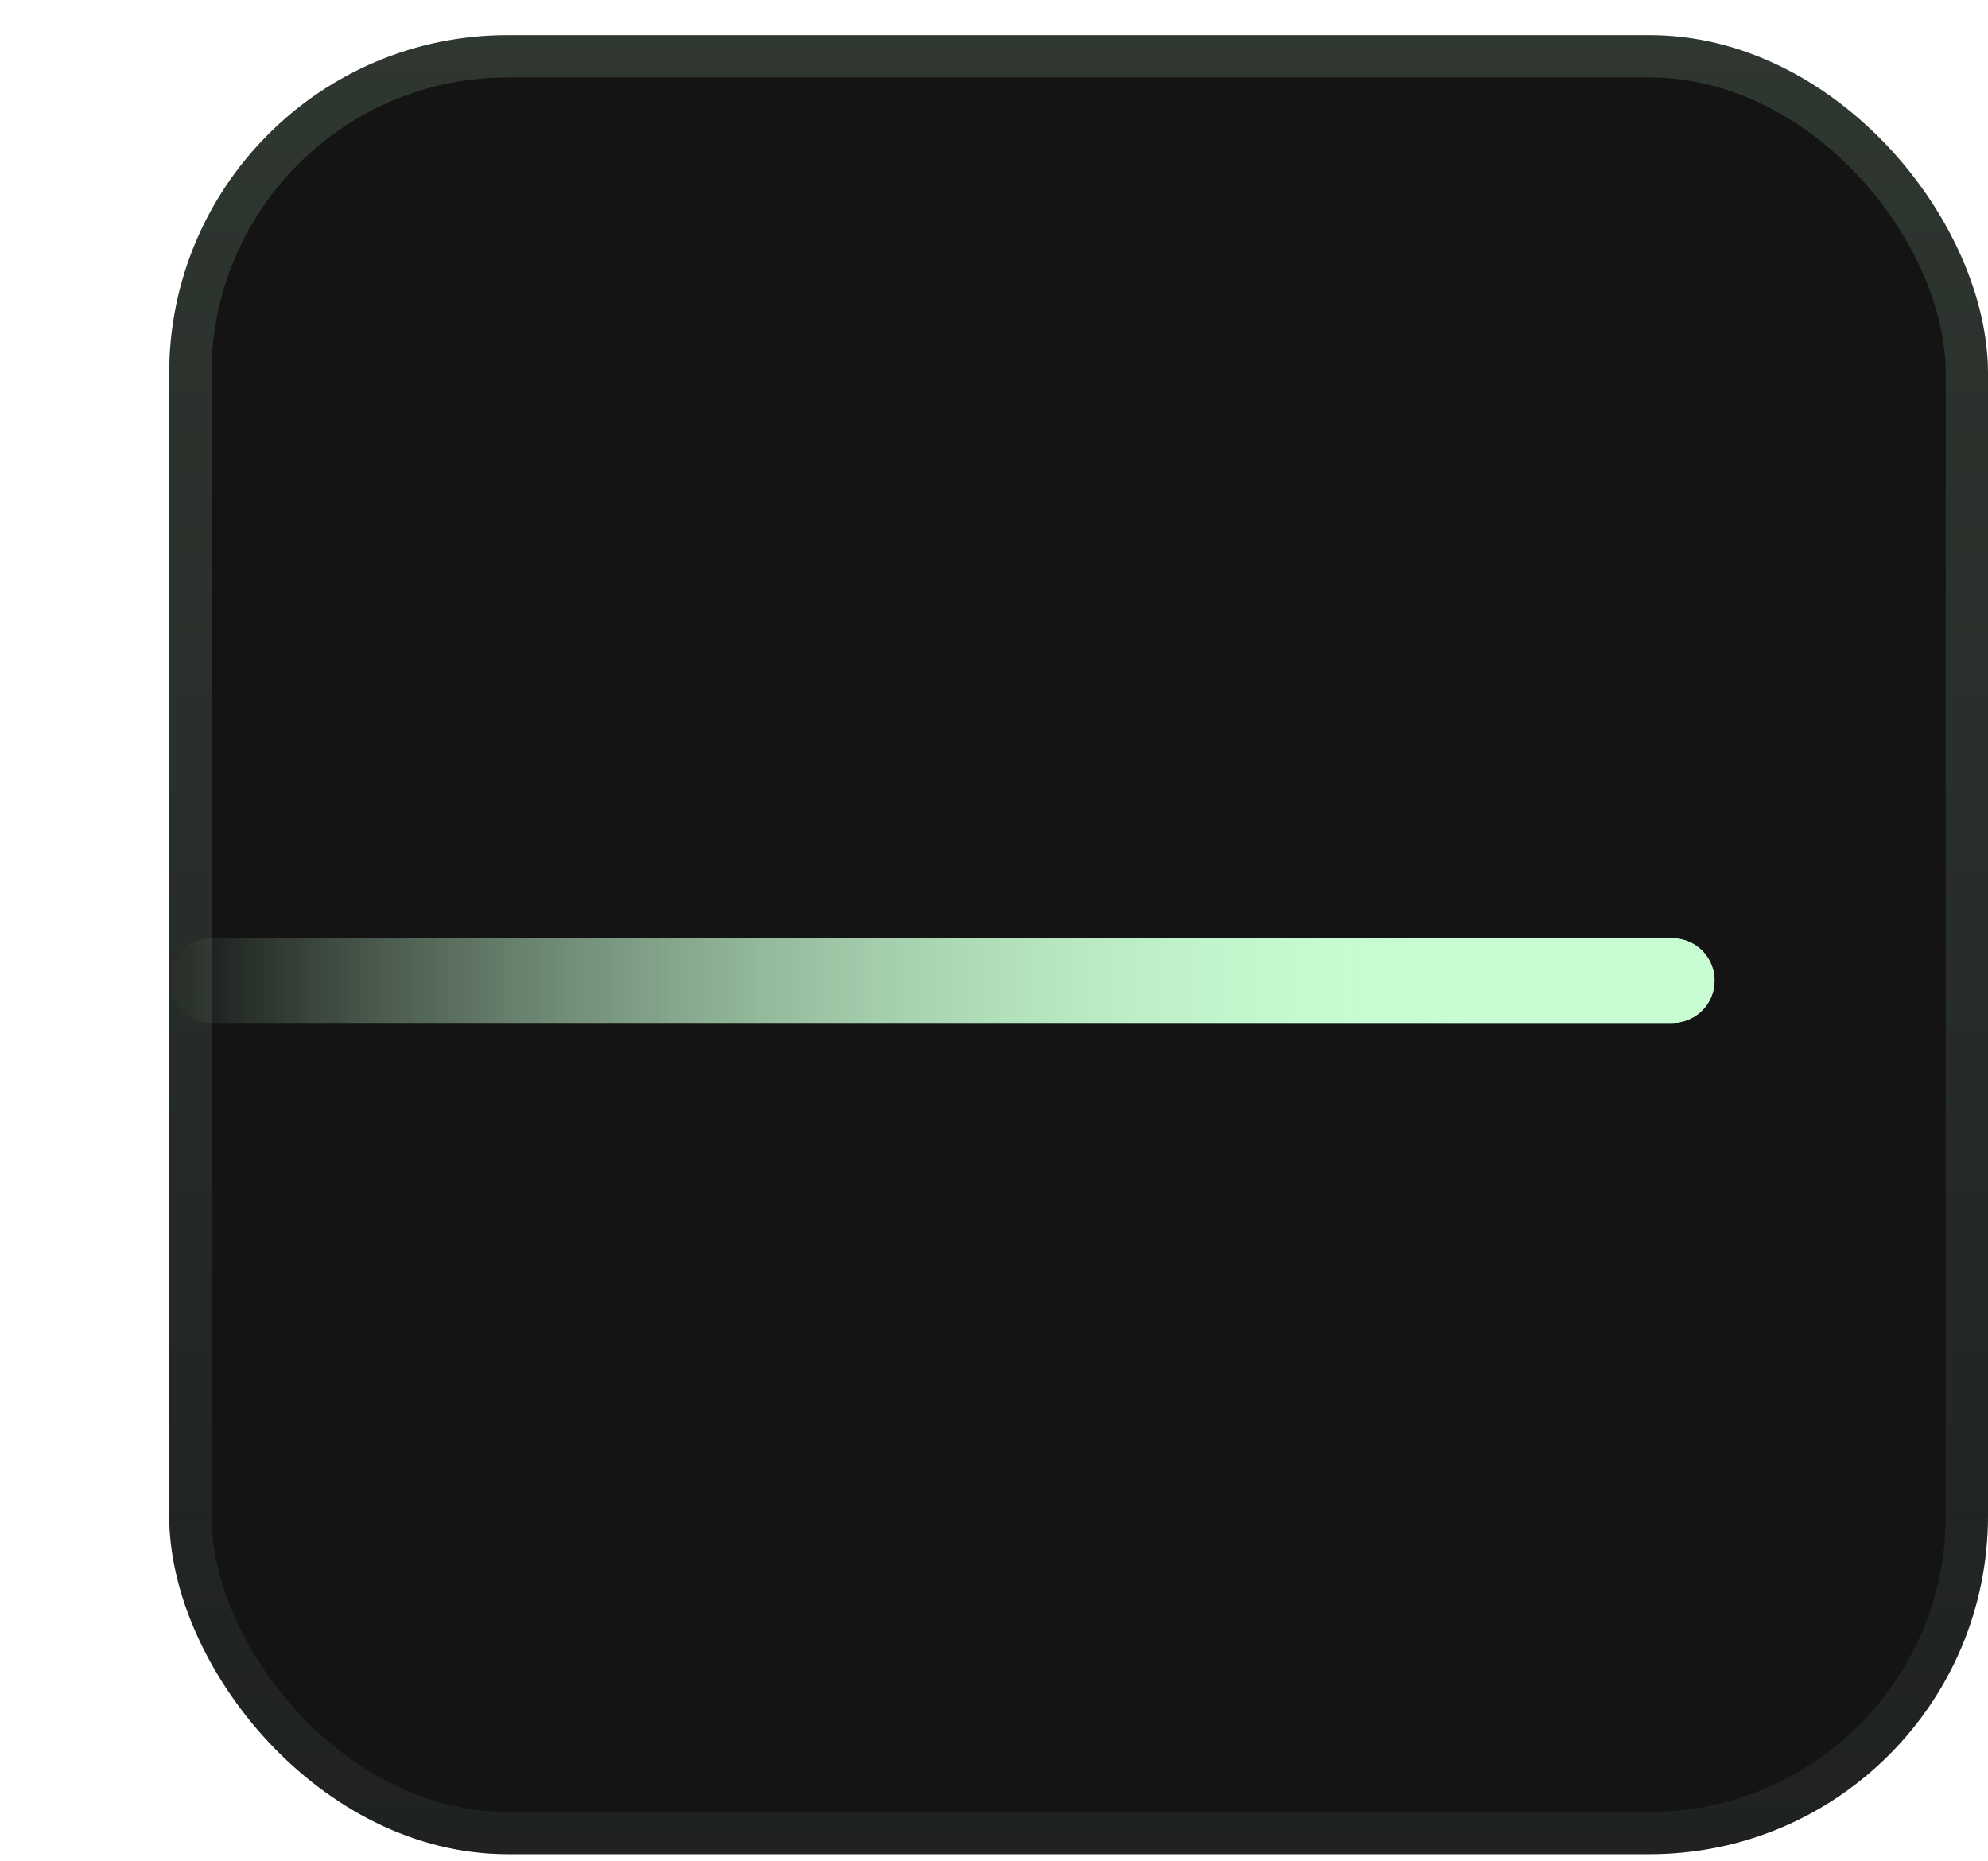 <svg width="47" height="44" viewBox="0 0 47 44" fill="none" xmlns="http://www.w3.org/2000/svg">
<rect x="4" y="0.831" width="43" height="43" rx="8" fill="#141414"/>
<rect x="4.5" y="1.331" width="42" height="42" rx="7.5" stroke="url(#paint0_linear_13737_15873)" stroke-opacity="0.15"/>
<g filter="url(#filter0_f_13737_15873)">
<line x1="5" y1="23.18" x2="39.535" y2="23.18" stroke="url(#paint1_linear_13737_15873)" stroke-width="2" stroke-linecap="round"/>
</g>
<line x1="5" y1="23.18" x2="39.535" y2="23.18" stroke="url(#paint2_linear_13737_15873)" stroke-width="2" stroke-linecap="round"/>
<defs>
<filter id="filter0_f_13737_15873" x="0" y="18.18" width="44.535" height="10" filterUnits="userSpaceOnUse" color-interpolation-filters="sRGB">
<feFlood flood-opacity="0" result="BackgroundImageFix"/>
<feBlend mode="normal" in="SourceGraphic" in2="BackgroundImageFix" result="shape"/>
<feGaussianBlur stdDeviation="2" result="effect1_foregroundBlur_13737_15873"/>
</filter>
<linearGradient id="paint0_linear_13737_15873" x1="25.5" y1="0.831" x2="25.5" y2="43.831" gradientUnits="userSpaceOnUse">
<stop stop-color="#C8FDD3"/>
<stop offset="1" stop-color="#C8FDD3" stop-opacity="0.4"/>
</linearGradient>
<linearGradient id="paint1_linear_13737_15873" x1="4" y1="24.18" x2="40.535" y2="24.18" gradientUnits="userSpaceOnUse">
<stop stop-color="#C8FDD3" stop-opacity="0"/>
<stop offset="0.837" stop-color="#C8FDD3"/>
</linearGradient>
<linearGradient id="paint2_linear_13737_15873" x1="4" y1="24.18" x2="40.535" y2="24.18" gradientUnits="userSpaceOnUse">
<stop stop-color="#C8FDD3" stop-opacity="0"/>
<stop offset="0.837" stop-color="#C8FDD3"/>
</linearGradient>
</defs>
</svg>
